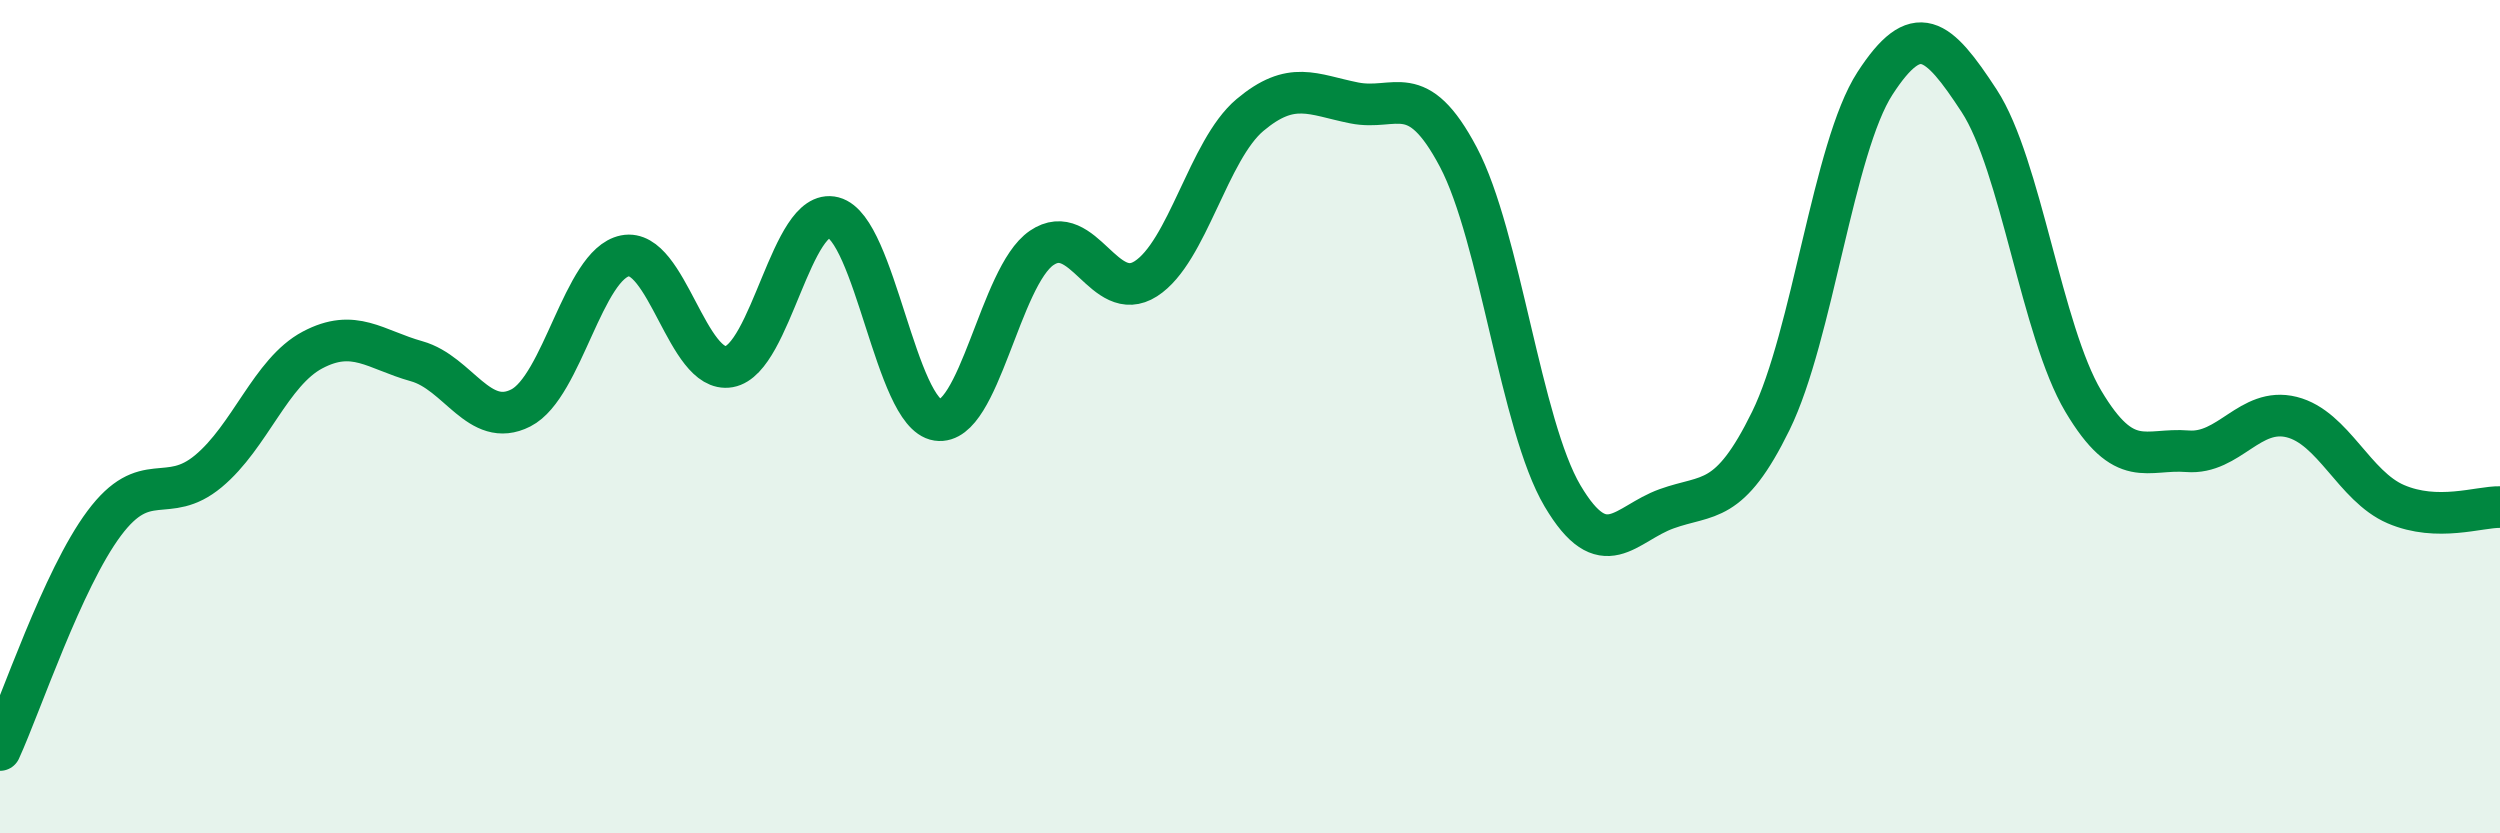 
    <svg width="60" height="20" viewBox="0 0 60 20" xmlns="http://www.w3.org/2000/svg">
      <path
        d="M 0,18 C 0.5,16.91 1.5,13.9 2.5,12.56 C 3.5,11.22 4,12.14 5,11.31 C 6,10.48 6.5,8.93 7.5,8.4 C 8.5,7.87 9,8.39 10,8.67 C 11,8.95 11.5,10.3 12.5,9.79 C 13.5,9.28 14,6.34 15,6.14 C 16,5.94 16.5,8.98 17.5,8.8 C 18.5,8.62 19,4.96 20,5.22 C 21,5.48 21.5,9.93 22.5,10.08 C 23.5,10.23 24,6.63 25,5.95 C 26,5.27 26.5,7.33 27.5,6.69 C 28.5,6.05 29,3.6 30,2.76 C 31,1.92 31.5,2.27 32.5,2.47 C 33.5,2.67 34,1.88 35,3.77 C 36,5.66 36.5,10.21 37.5,11.9 C 38.5,13.59 39,12.57 40,12.21 C 41,11.85 41.5,12.14 42.5,10.1 C 43.5,8.06 44,3.54 45,2 C 46,0.46 46.5,0.89 47.5,2.42 C 48.5,3.95 49,7.95 50,9.63 C 51,11.31 51.5,10.75 52.5,10.83 C 53.5,10.91 54,9.76 55,10.01 C 56,10.26 56.5,11.67 57.5,12.1 C 58.5,12.53 59.5,12.16 60,12.17L60 20L0 20Z"
        fill="#008740"
        opacity="0.1"
        stroke-linecap="round"
        stroke-linejoin="round"
      />
      <path
        d="M 0,18 C 0.5,16.91 1.5,13.9 2.5,12.56 C 3.5,11.22 4,12.14 5,11.31 C 6,10.48 6.5,8.93 7.5,8.4 C 8.5,7.87 9,8.39 10,8.67 C 11,8.95 11.5,10.3 12.5,9.79 C 13.5,9.28 14,6.34 15,6.14 C 16,5.94 16.5,8.98 17.5,8.8 C 18.5,8.62 19,4.96 20,5.22 C 21,5.48 21.5,9.93 22.5,10.08 C 23.5,10.23 24,6.63 25,5.95 C 26,5.27 26.5,7.33 27.5,6.69 C 28.5,6.05 29,3.6 30,2.76 C 31,1.92 31.5,2.27 32.5,2.47 C 33.5,2.67 34,1.88 35,3.77 C 36,5.66 36.5,10.21 37.5,11.9 C 38.5,13.59 39,12.57 40,12.21 C 41,11.85 41.5,12.14 42.5,10.1 C 43.5,8.06 44,3.54 45,2 C 46,0.46 46.5,0.89 47.5,2.42 C 48.5,3.95 49,7.95 50,9.63 C 51,11.31 51.5,10.75 52.5,10.83 C 53.5,10.91 54,9.76 55,10.01 C 56,10.26 56.5,11.67 57.5,12.1 C 58.5,12.53 59.5,12.16 60,12.17"
        stroke="#008740"
        stroke-width="1"
        fill="none"
        stroke-linecap="round"
        stroke-linejoin="round"
      />
    </svg>
  